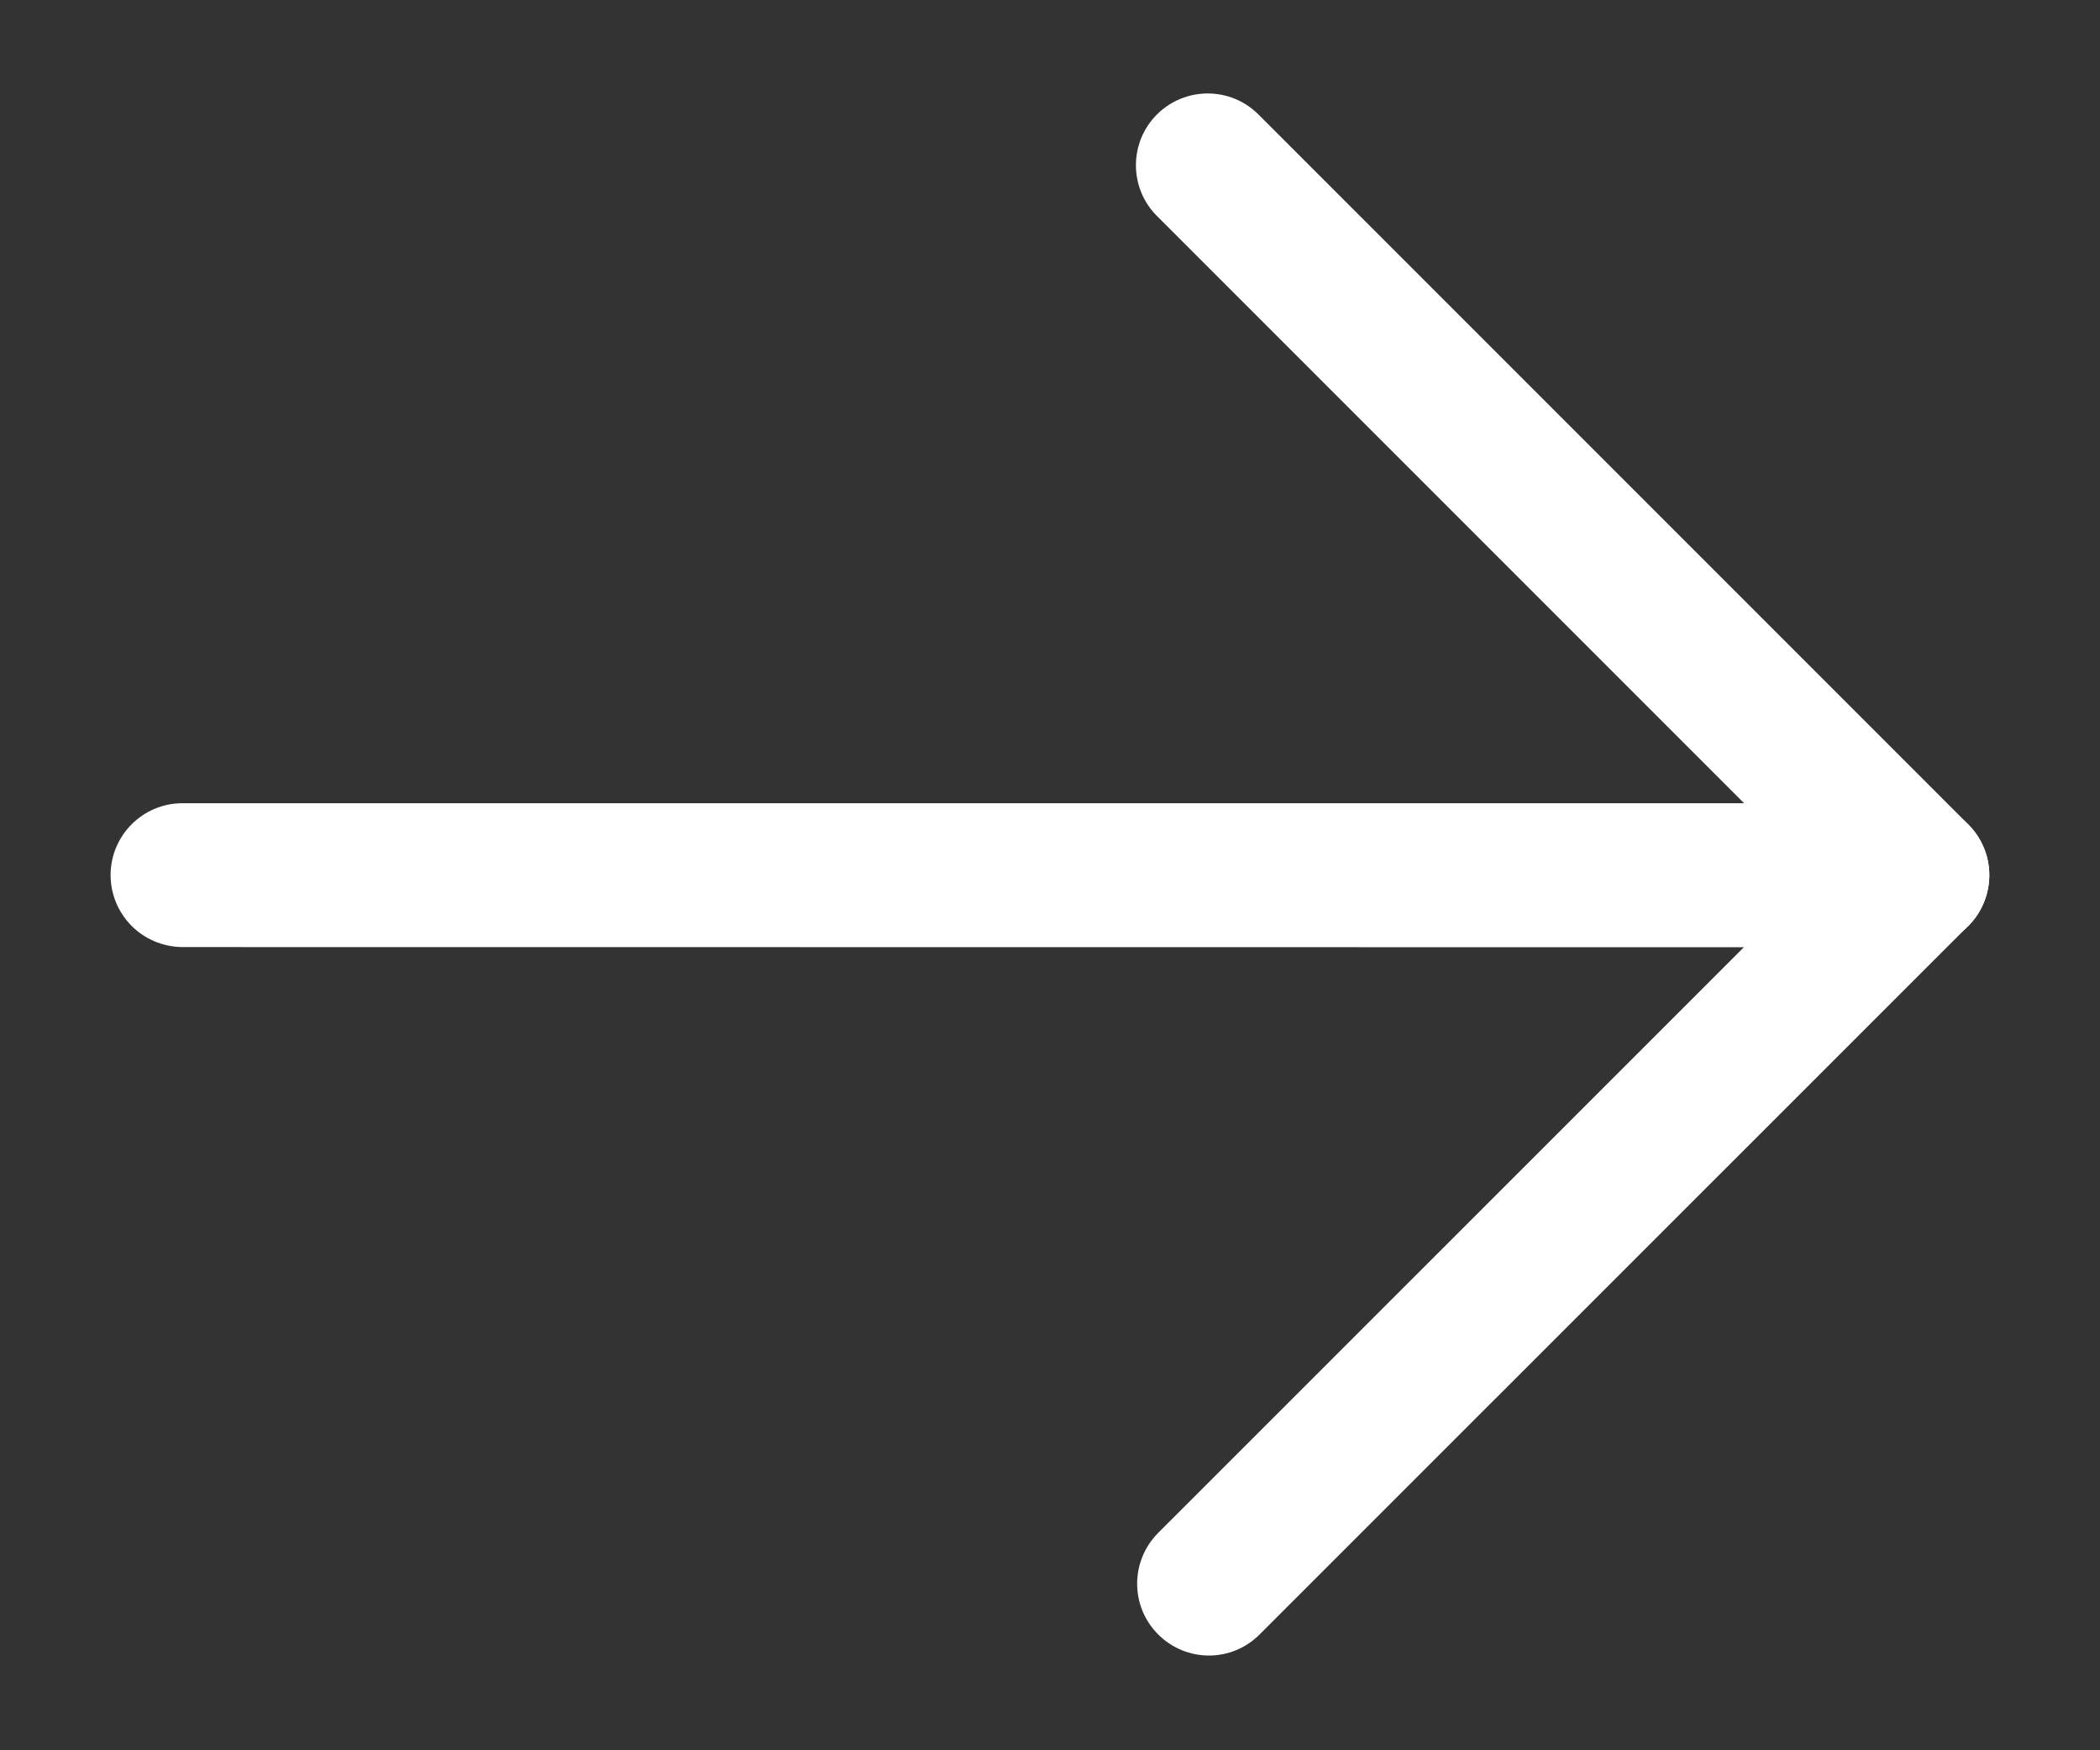<svg width="12" height="10" viewBox="0 0 12 10" fill="none" xmlns="http://www.w3.org/2000/svg">
<rect x="0" y="0" width="12" height="10" fill="#333333" stroke="none"/>
<g clip-path="url(#clip0_2630_2)">
<path d="M0.752 5.29C0.678 5.215 0.632 5.113 0.632 5C0.632 4.773 0.816 4.589 1.043 4.589L9.966 4.589L6.611 1.234C6.451 1.074 6.451 0.814 6.611 0.654C6.772 0.494 7.031 0.494 7.191 0.654L11.247 4.71C11.364 4.827 11.4 5.004 11.336 5.158C11.273 5.312 11.123 5.411 10.957 5.412L1.042 5.411C0.929 5.41 0.826 5.364 0.752 5.29Z" fill="white"/>
<path d="M6.618 9.338C6.458 9.178 6.458 8.919 6.618 8.758L10.667 4.71C10.827 4.549 11.087 4.549 11.247 4.71C11.408 4.87 11.408 5.129 11.247 5.29L7.198 9.338C7.038 9.499 6.779 9.499 6.618 9.338Z" fill="white"/>
</g>
<defs>
<clipPath id="clip0_2630_2">
<rect width="12" height="10" fill="white"/>
</clipPath>
</defs>
</svg>
